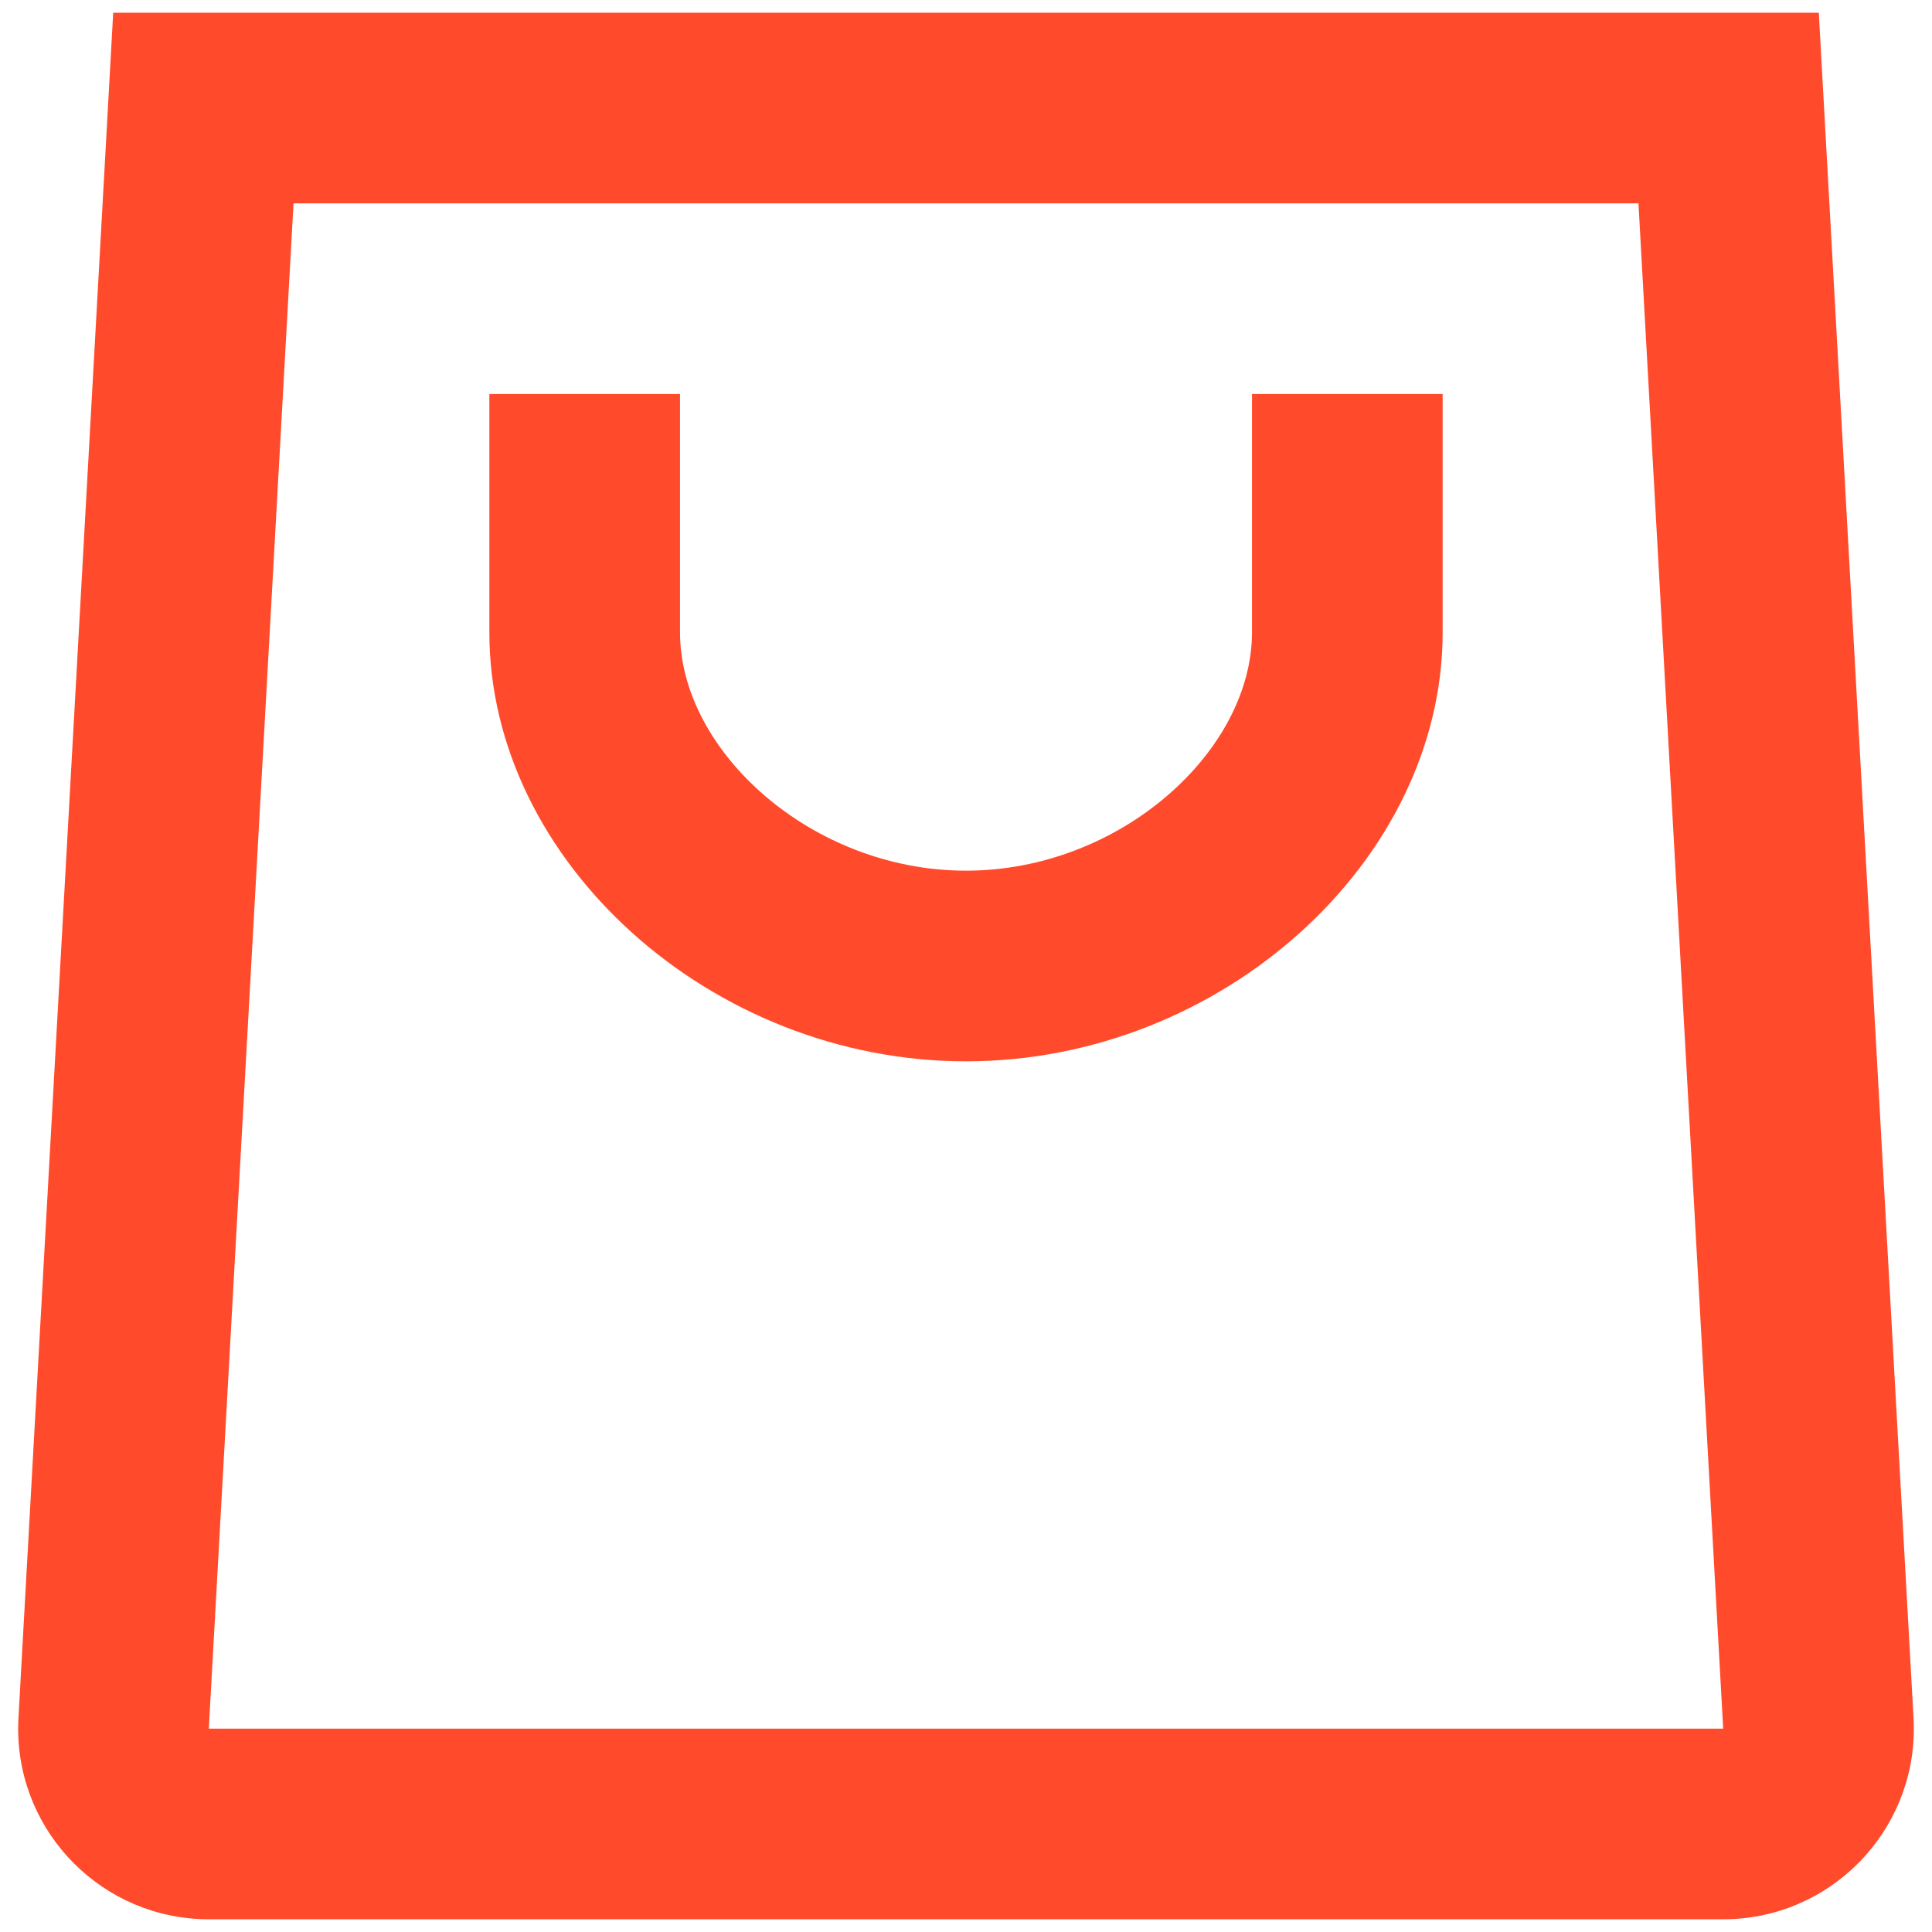 <svg width="76" height="76" viewBox="0 0 76 76" fill="none" xmlns="http://www.w3.org/2000/svg">
<path fill-rule="evenodd" clip-rule="evenodd" d="M71.547 0.5L75.274 67.584C75.504 71.72 72.338 75.259 68.202 75.489C68.098 75.493 68.046 75.496 67.994 75.497C67.942 75.499 67.89 75.499 67.786 75.5H8.214C4.072 75.5 0.714 72.142 0.714 68C0.715 67.896 0.716 67.844 0.717 67.792C0.718 67.74 0.721 67.688 0.726 67.584L0.726 67.584L4.453 0.5H71.547ZM11.547 8L8.214 68H67.786L64.453 8H11.547ZM26.75 15.5H19.25V24.875C19.25 33.878 27.962 41.75 38 41.75C48.038 41.75 56.75 33.878 56.75 24.875V15.5H49.25V24.875C49.25 29.556 44.056 34.25 38 34.25C31.944 34.25 26.75 29.556 26.75 24.875V15.5Z" fill="#FF4B2B"/>
</svg>
